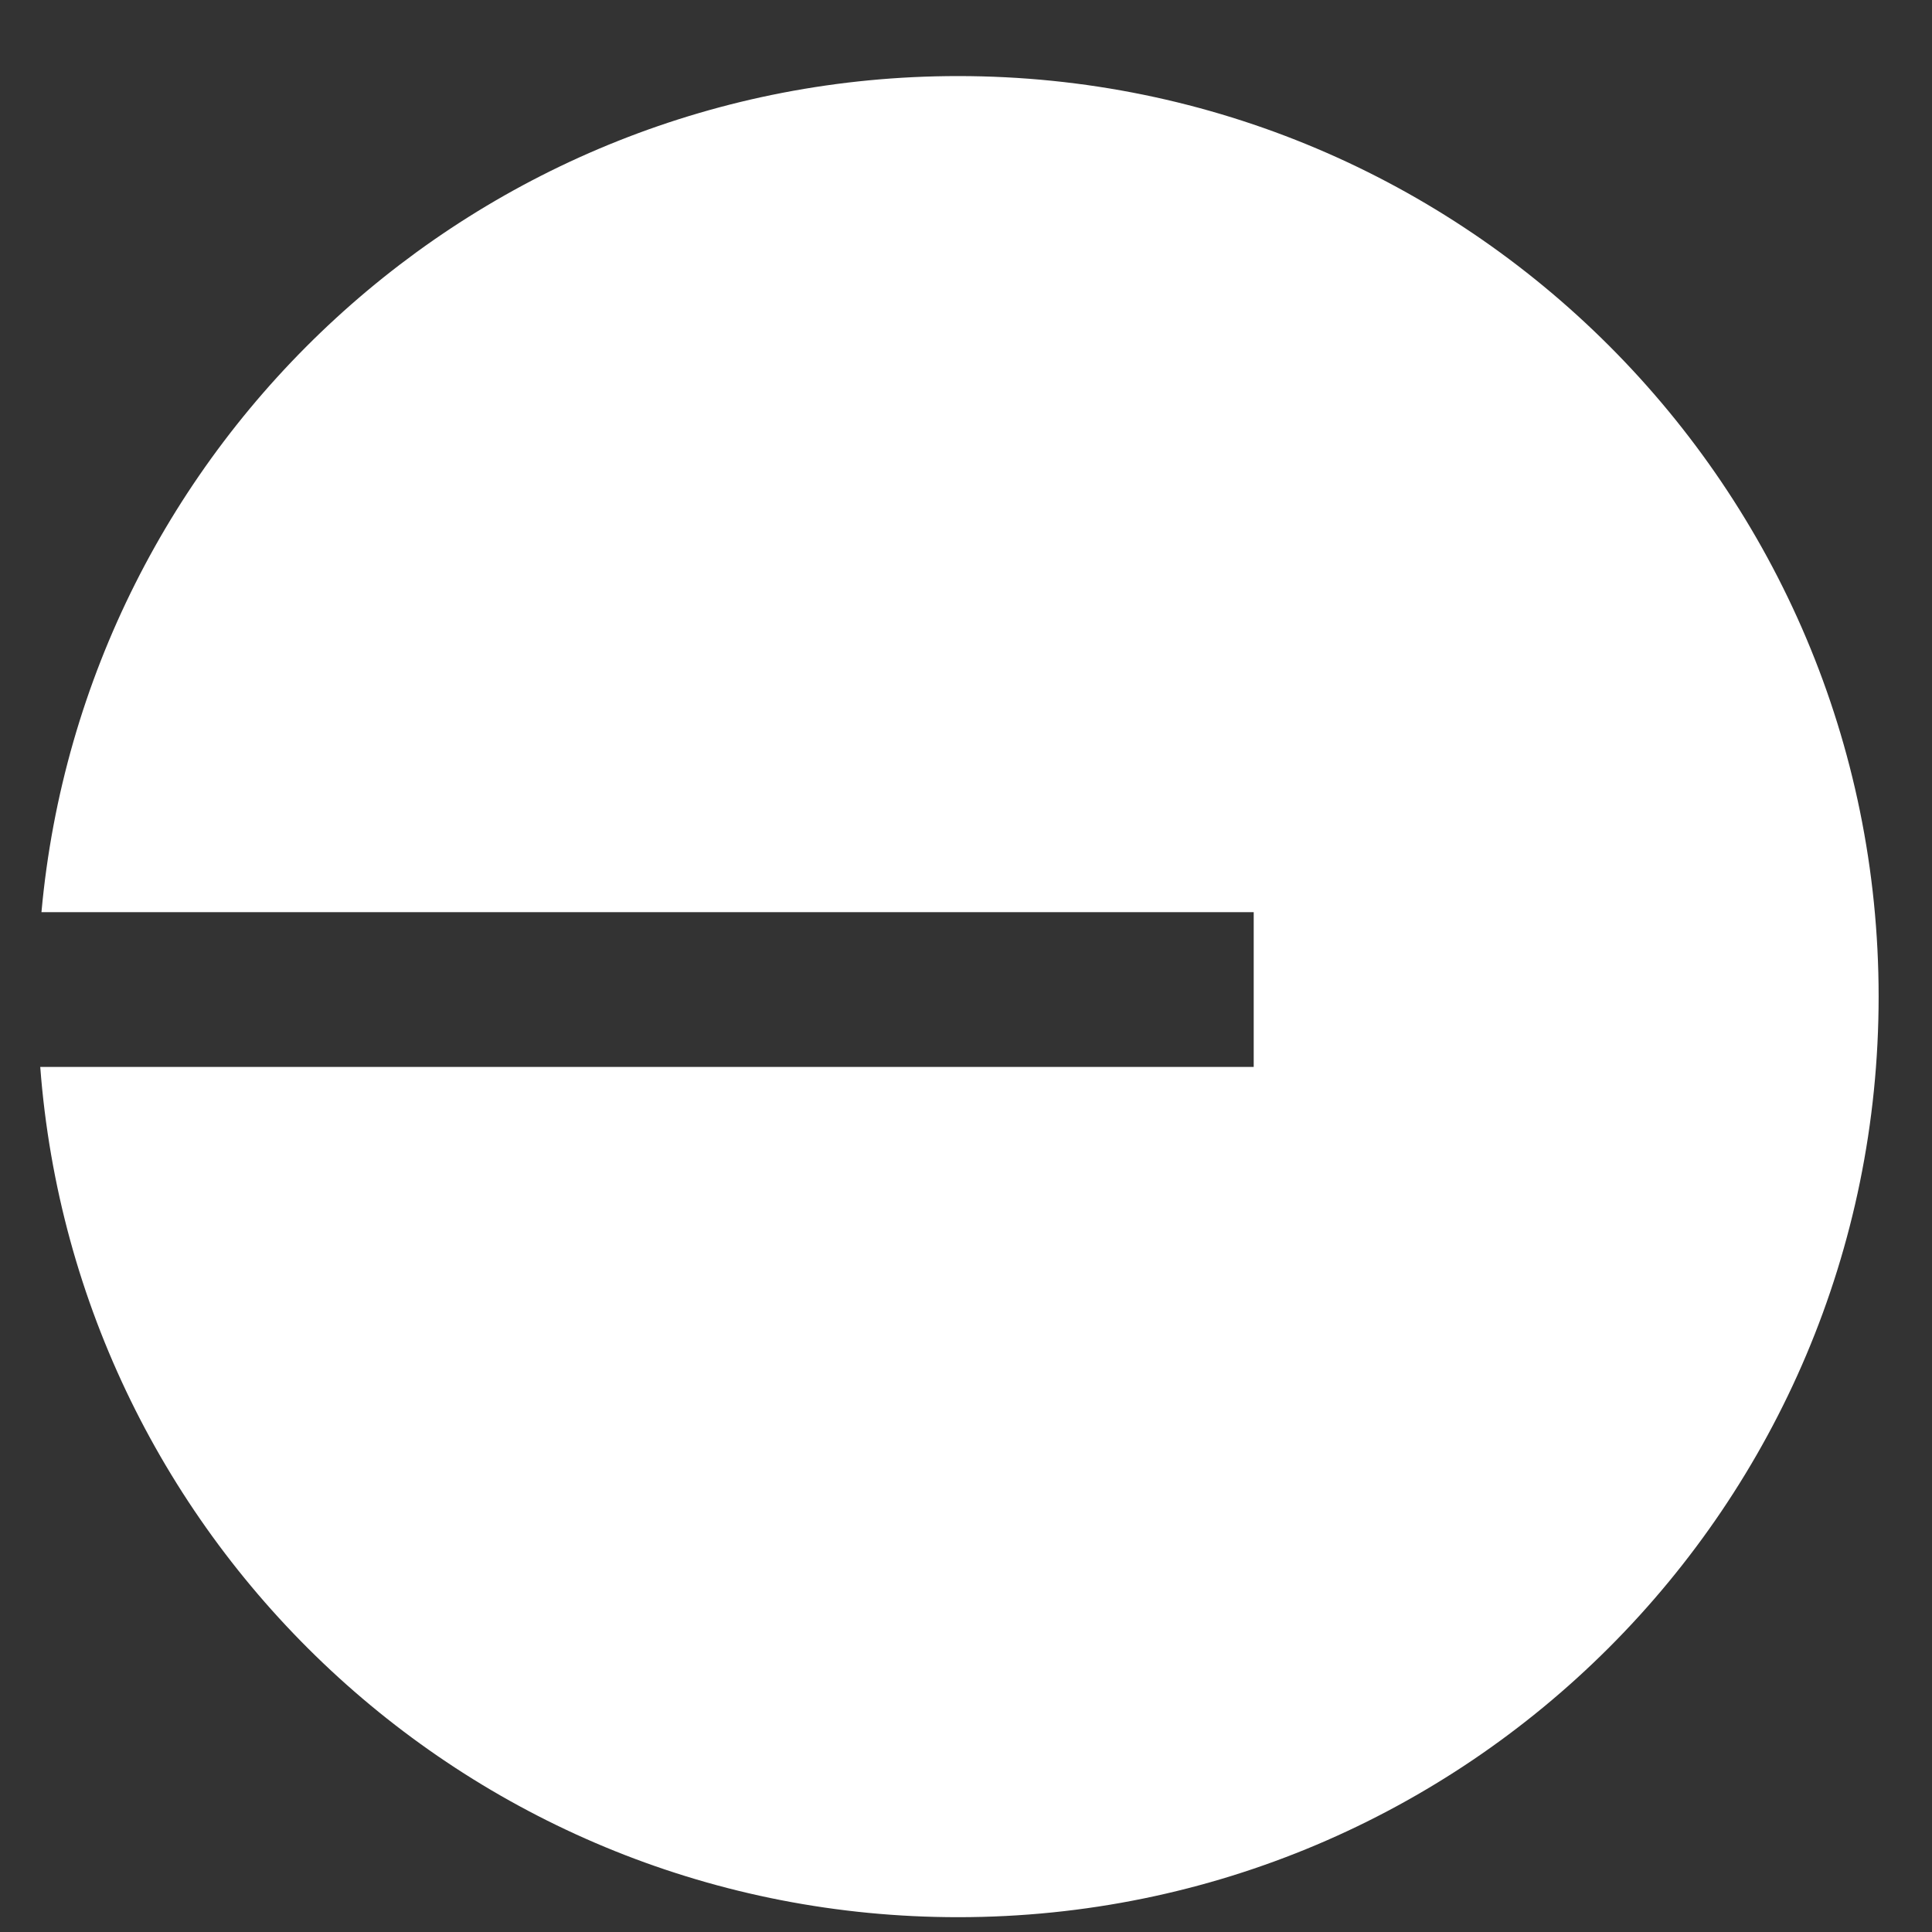 <svg width="24" height="24" viewBox="0 0 24 24" fill="none" xmlns="http://www.w3.org/2000/svg">
<rect x="0" y="0" width="24" height="24" fill="#333333" stroke="none"/>
<path fill-rule="evenodd" clip-rule="evenodd" d="M11.902 23.816C18.218 23.816 23.337 18.696 23.337 12.38C23.337 6.065 18.218 0.945 11.902 0.945C5.941 0.945 1.044 5.507 0.515 11.331H15.574V13.254H0.5C0.946 19.162 5.881 23.816 11.902 23.816Z" fill="#FFF"/>
</svg> 
